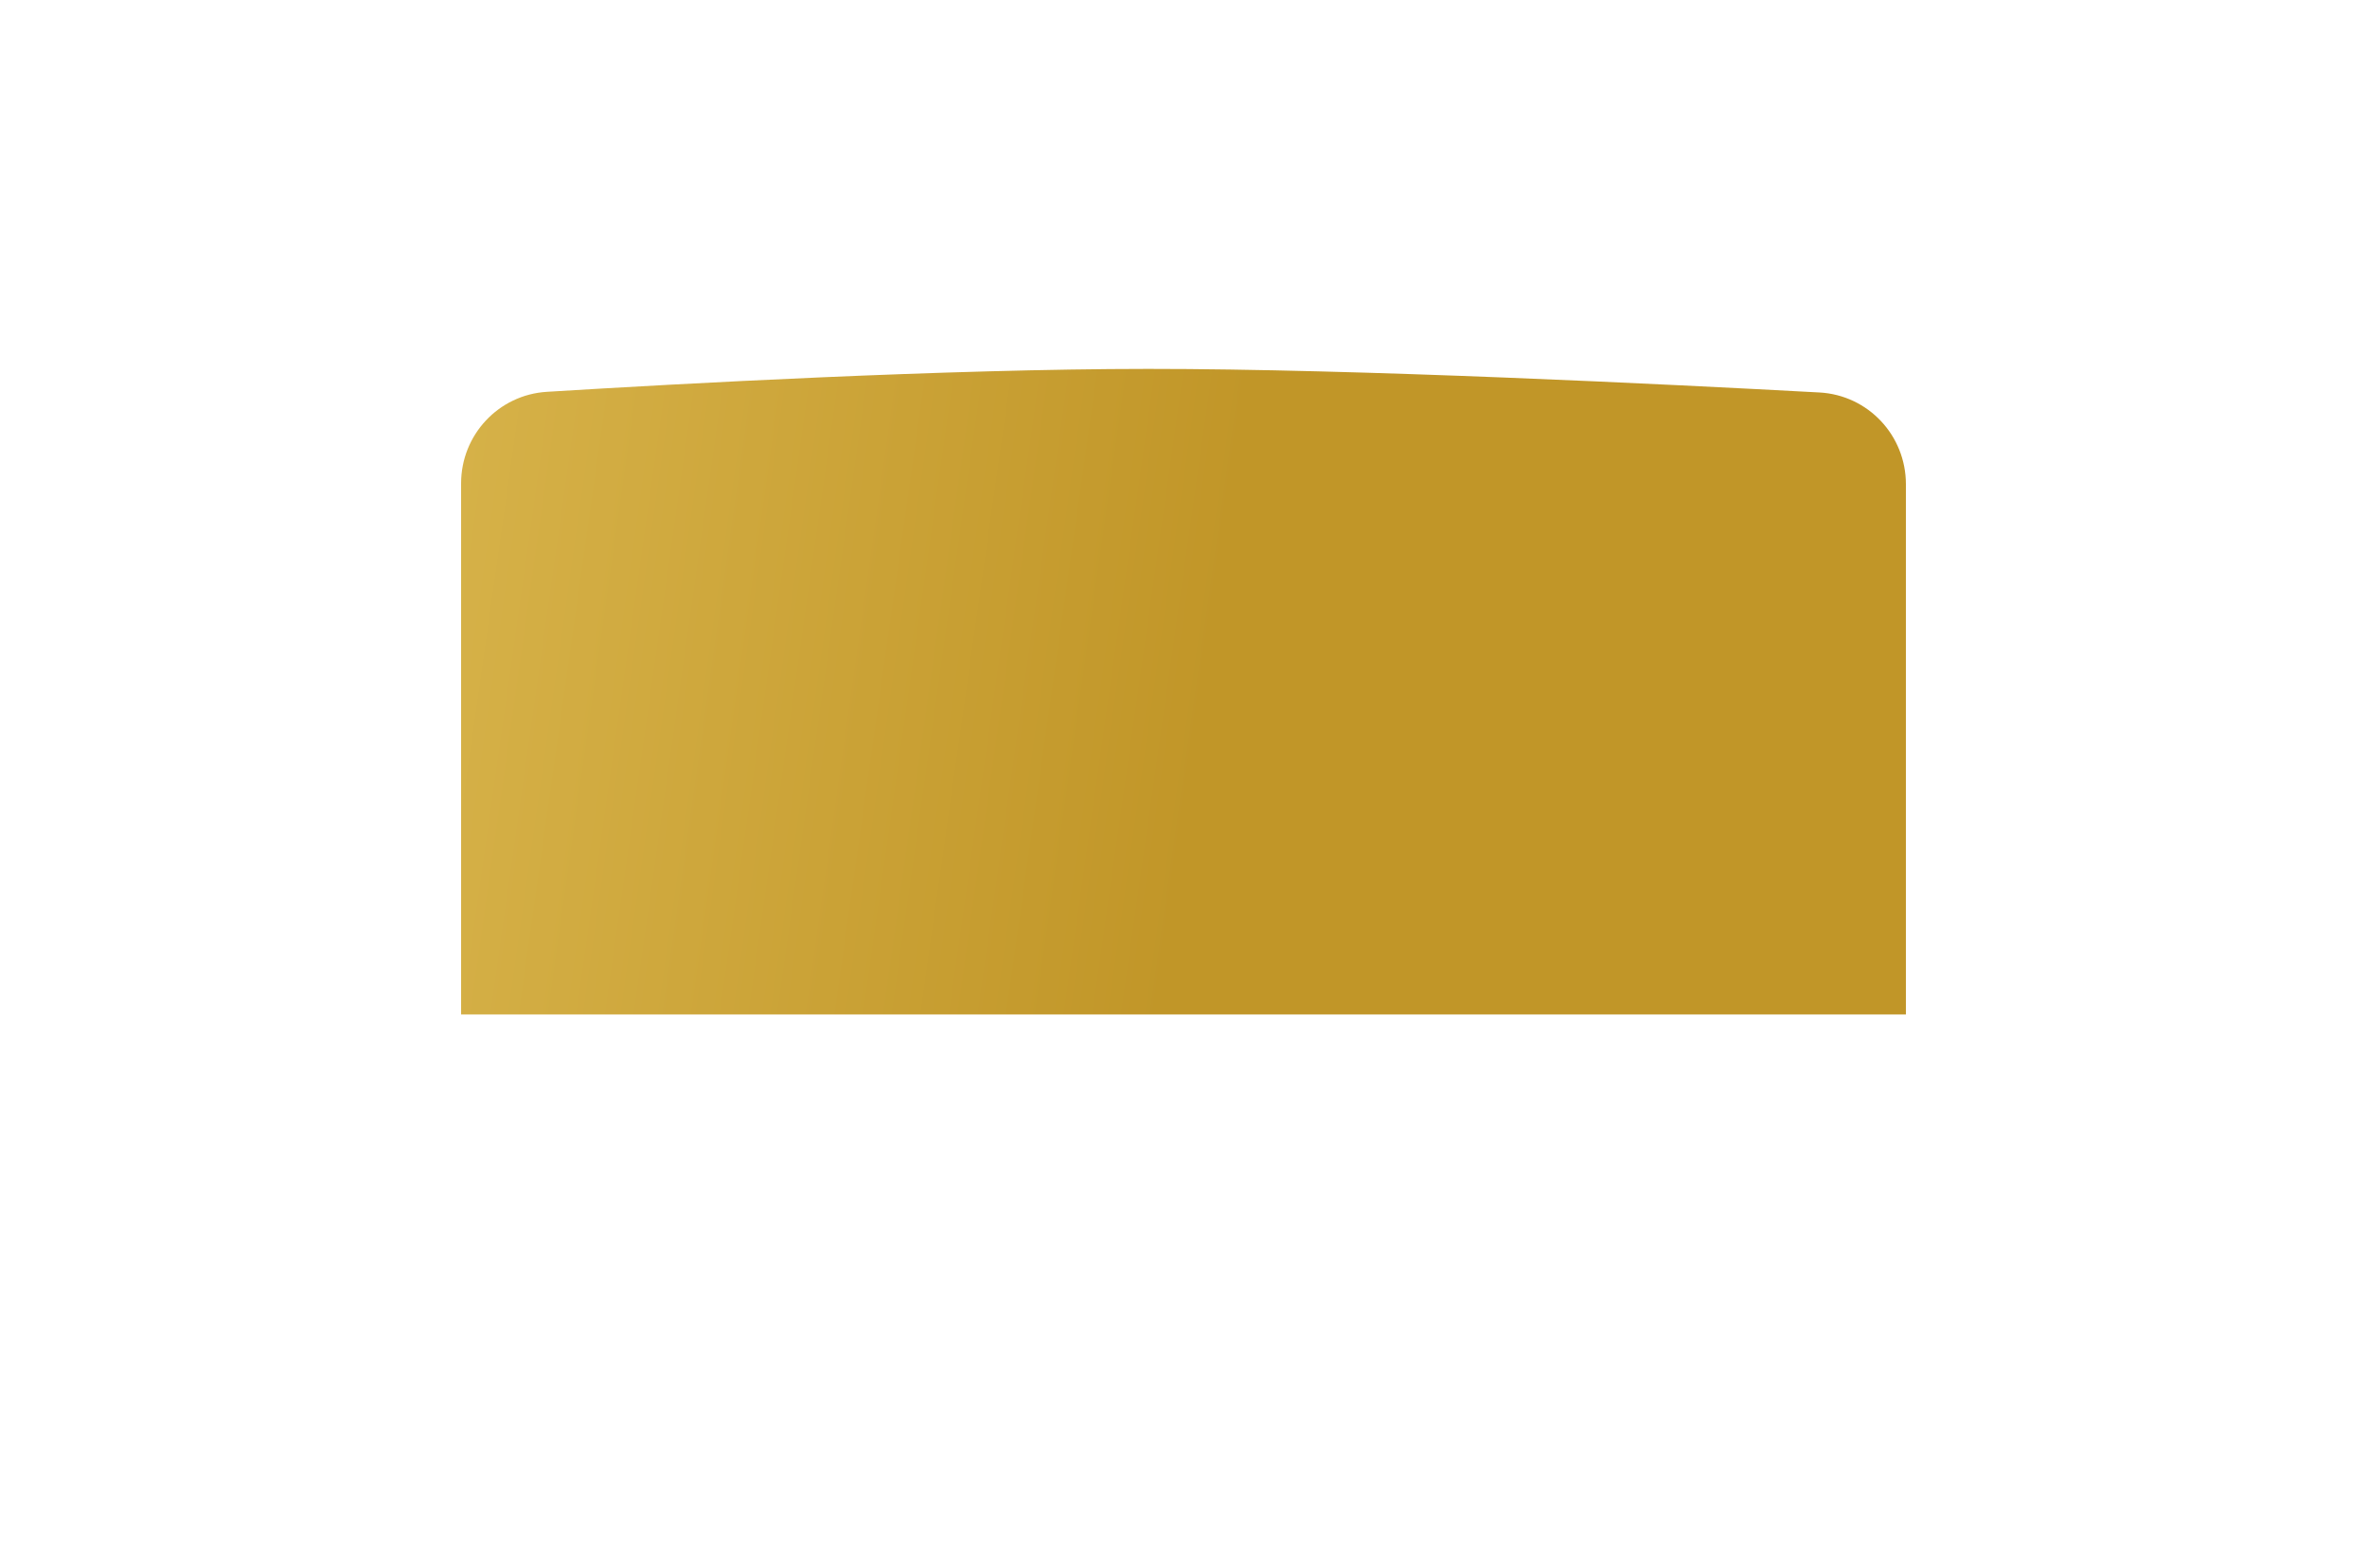 <?xml version="1.0" encoding="UTF-8"?> <svg xmlns="http://www.w3.org/2000/svg" width="616" height="408" viewBox="0 0 616 408" fill="none"> <g filter="url(#filter0_d_188_26)"> <path d="M120 117.786C120 105.18 129.739 94.734 142.321 93.961C177.258 91.812 246.286 88.022 298.754 88C353.041 87.977 434.422 92.008 473.492 94.132C486.168 94.82 496 105.309 496 118.004V255.99C496 255.99 368.087 256.013 294.433 255.99C221.209 255.967 120 255.99 120 255.99V117.786Z" fill="url(#paint0_linear_188_26)"></path> </g> <defs> <filter id="filter0_d_188_26" x="0" y="0" width="616" height="408" filterUnits="userSpaceOnUse" color-interpolation-filters="sRGB"> <feFlood flood-opacity="0" result="BackgroundImageFix"></feFlood> <feColorMatrix in="SourceAlpha" type="matrix" values="0 0 0 0 0 0 0 0 0 0 0 0 0 0 0 0 0 0 127 0" result="hardAlpha"></feColorMatrix> <feOffset dy="8"></feOffset> <feGaussianBlur stdDeviation="15"></feGaussianBlur> <feComposite in2="hardAlpha" operator="out"></feComposite> <feColorMatrix type="matrix" values="0 0 0 0 0.839 0 0 0 0 0.698 0 0 0 0 0.282 0 0 0 0.2 0"></feColorMatrix> <feBlend mode="normal" in2="BackgroundImageFix" result="effect1_dropShadow_188_26"></feBlend> <feBlend mode="normal" in="SourceGraphic" in2="effect1_dropShadow_188_26" result="shape"></feBlend> </filter> <linearGradient id="paint0_linear_188_26" x1="73.324" y1="86.303" x2="321.937" y2="121.59" gradientUnits="userSpaceOnUse"> <stop stop-color="#DBB850"></stop> <stop offset="1" stop-color="#C19628"></stop> </linearGradient> </defs> </svg> 